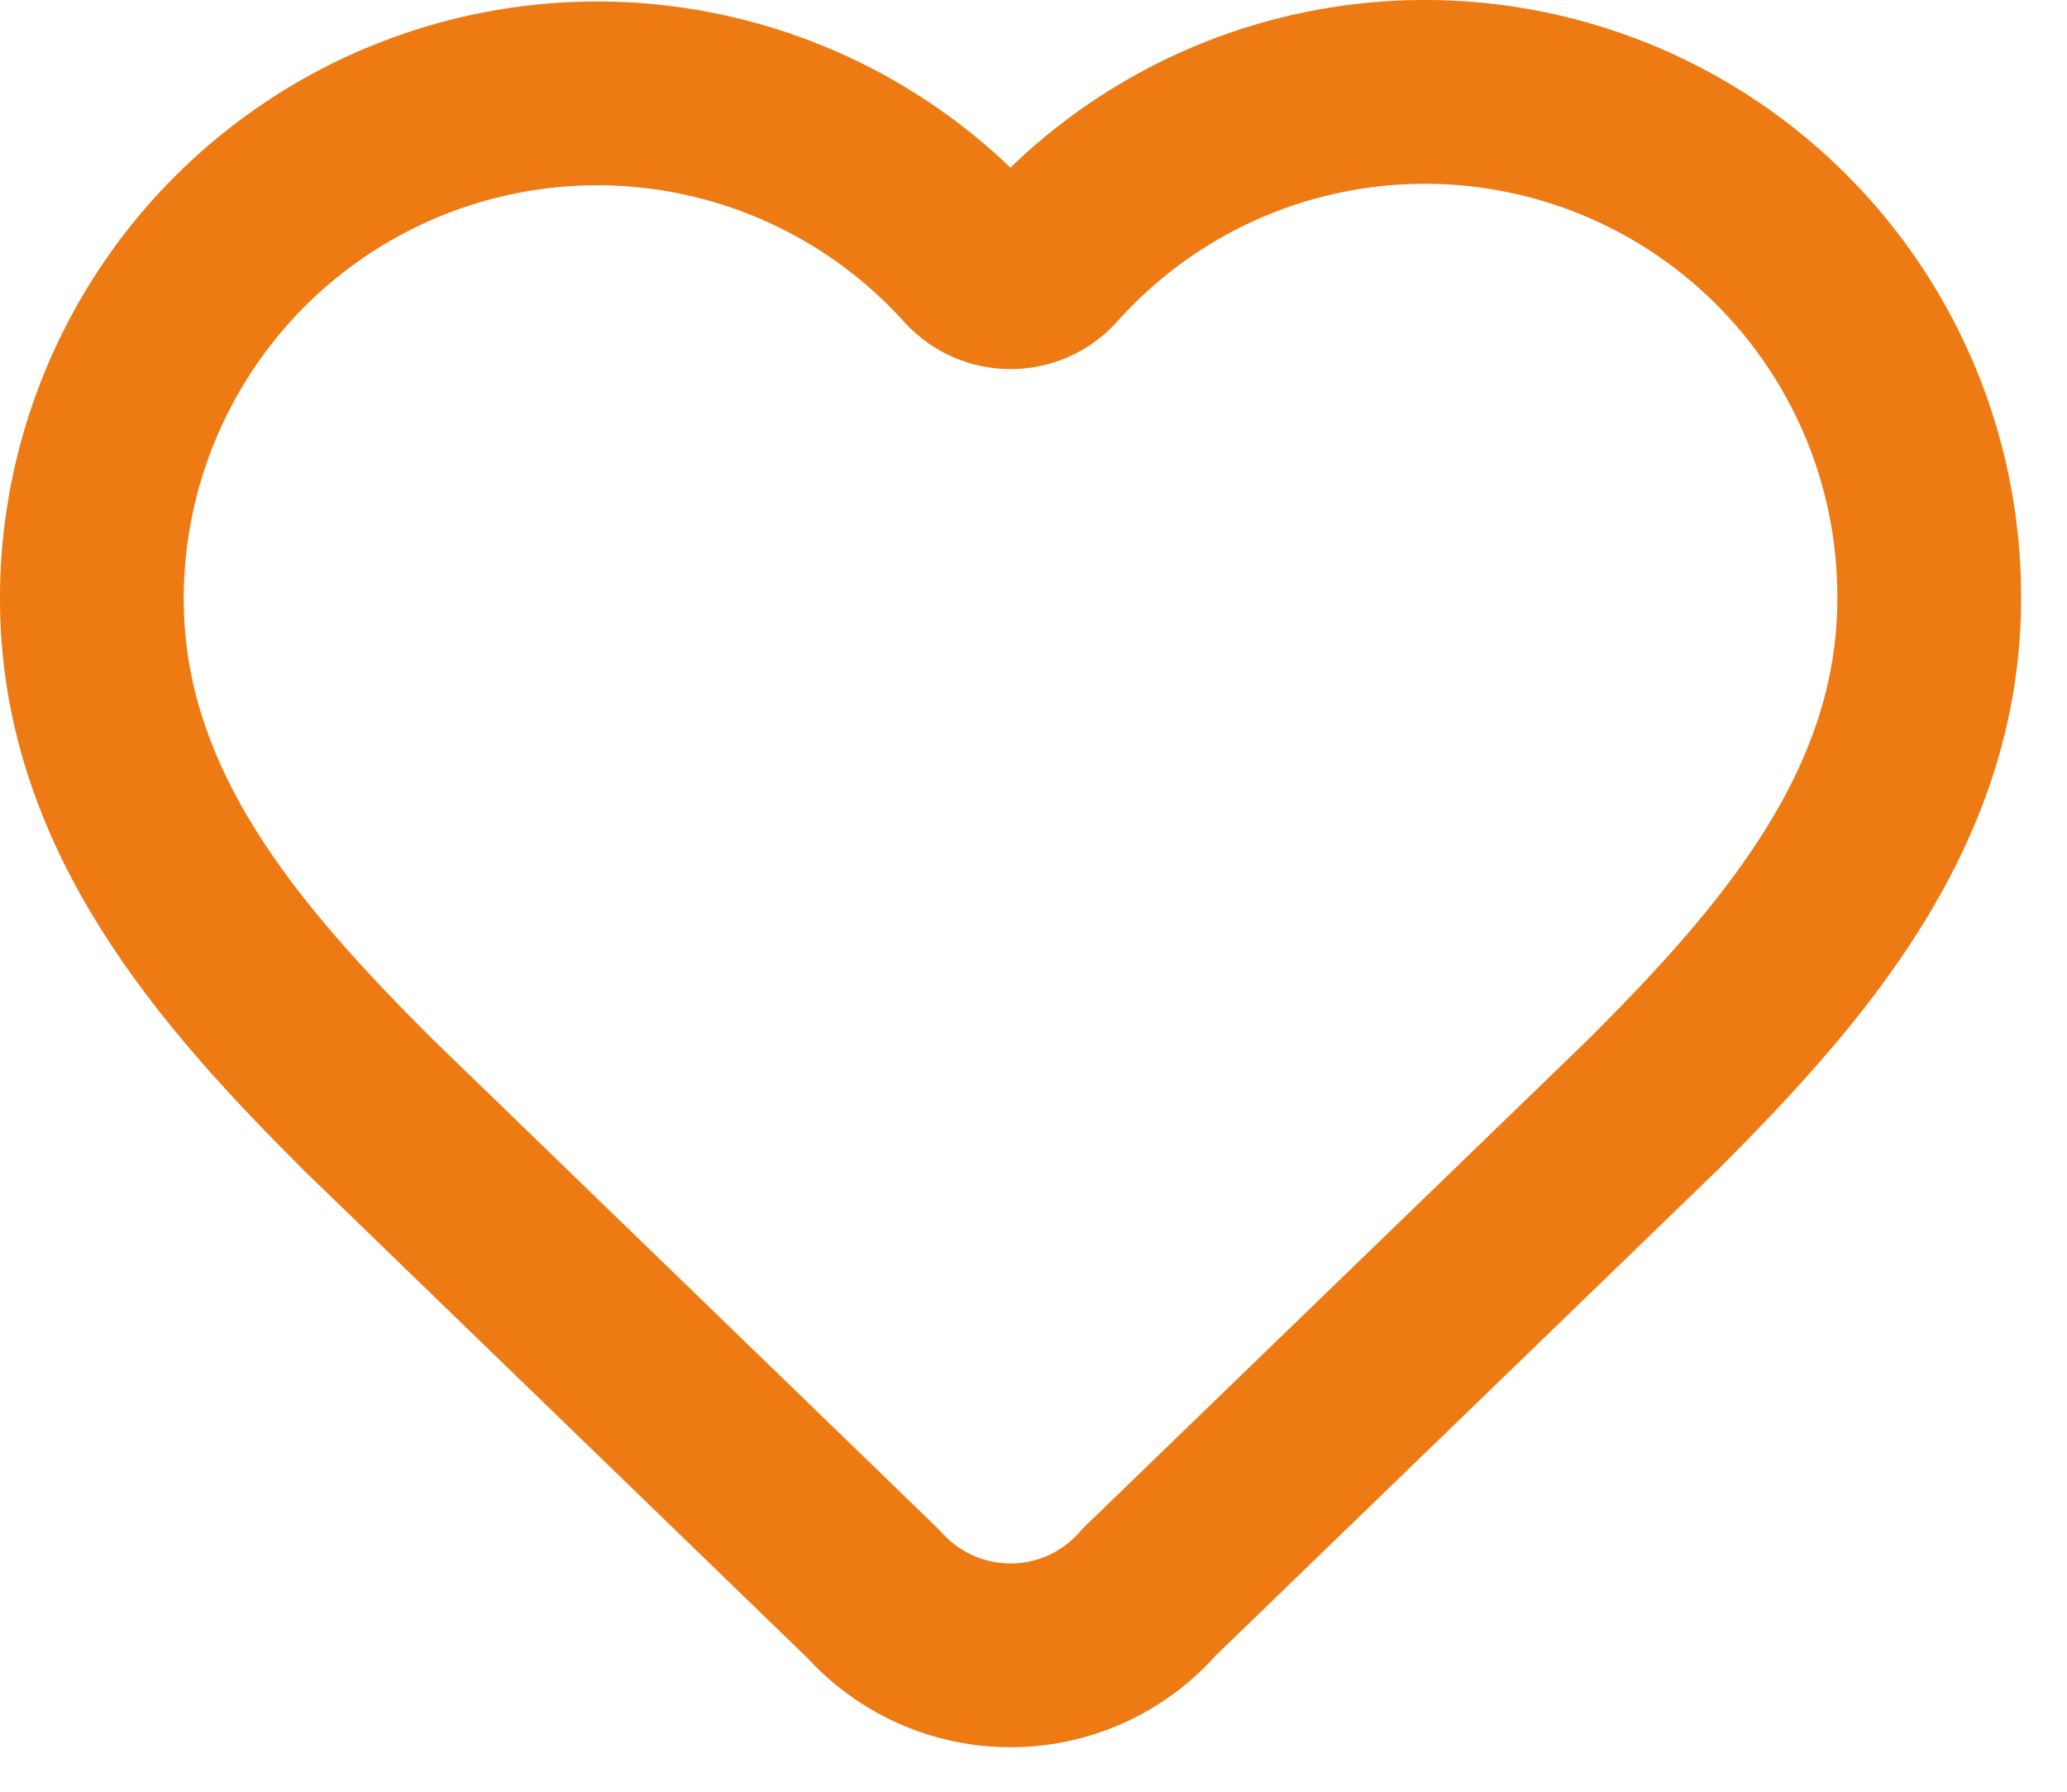 <svg width="30" height="26" viewBox="0 0 30 26" fill="none" xmlns="http://www.w3.org/2000/svg">
<path d="M1.333 8.688C1.333 7.204 1.784 5.756 2.624 4.533C3.465 3.31 4.657 2.372 6.042 1.841C7.428 1.31 8.942 1.211 10.384 1.559C11.826 1.906 13.13 2.683 14.121 3.787C14.191 3.861 14.276 3.921 14.37 3.962C14.463 4.002 14.564 4.023 14.667 4.023C14.769 4.023 14.87 4.002 14.964 3.962C15.058 3.921 15.142 3.861 15.212 3.787C16.201 2.676 17.504 1.893 18.949 1.541C20.394 1.189 21.911 1.286 23.3 1.818C24.688 2.35 25.882 3.293 26.721 4.52C27.561 5.747 28.007 7.201 28 8.688C28 11.742 26 14.021 24 16.021L16.677 23.105C16.429 23.391 16.123 23.62 15.779 23.778C15.435 23.936 15.061 24.019 14.683 24.021C14.305 24.023 13.93 23.945 13.584 23.792C13.239 23.638 12.929 23.413 12.677 23.131L5.333 16.021C3.333 14.021 1.333 11.755 1.333 8.688Z" stroke="#EE7A14" stroke-width="2.667" stroke-linecap="round" stroke-linejoin="round"/>
</svg>
